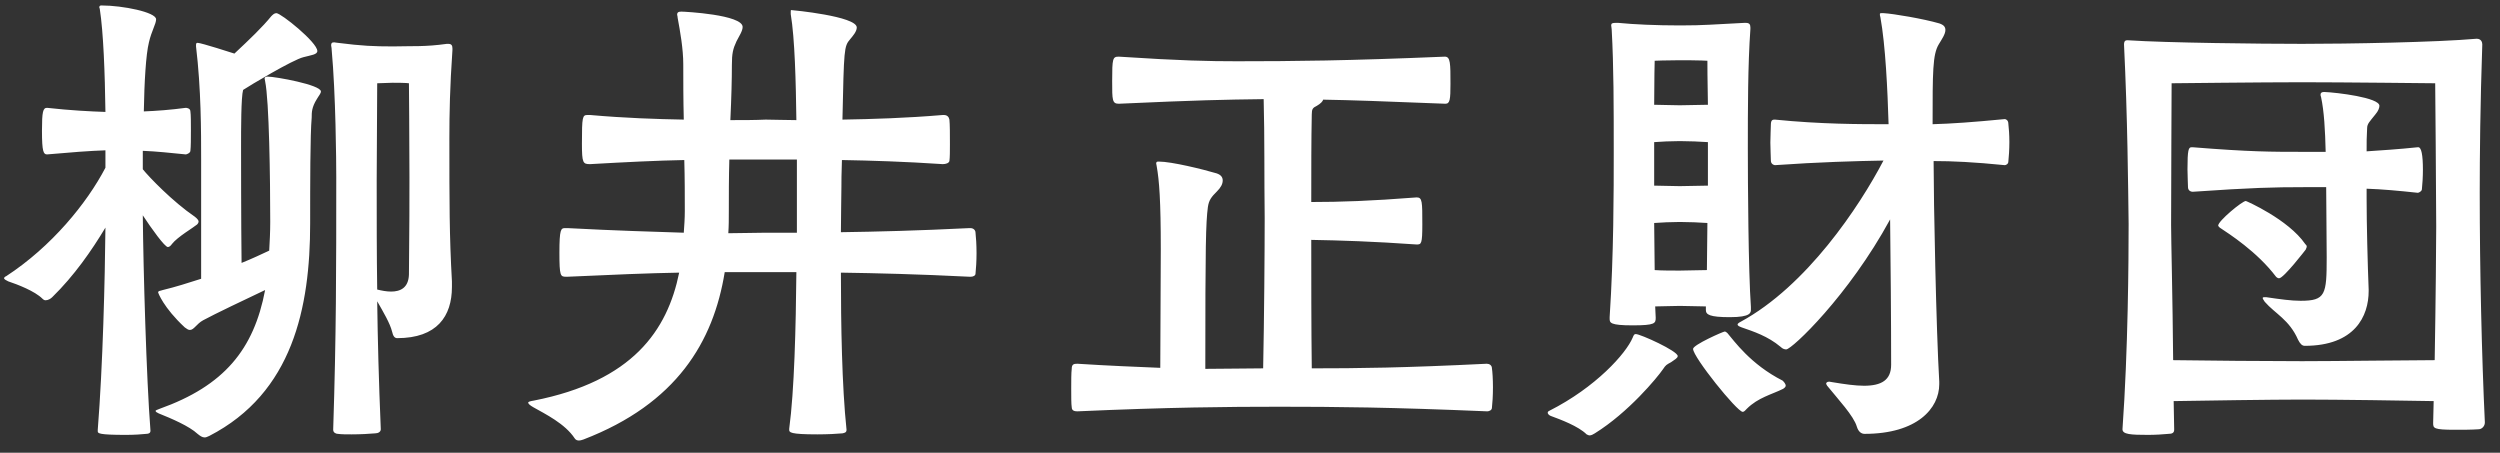 <svg width="127" height="23" viewBox="0 0 127 23" fill="none" xmlns="http://www.w3.org/2000/svg">
<rect x="0" y="0" width="127" height="23" fill="#333333" stroke="none"/>
<path d="M22.958 14.292C22.828 11.978 22.828 10.314 22.828 7.038C22.828 5.764 22.854 4.438 22.984 2.54V2.462C22.984 2.306 22.932 2.228 22.776 2.228H22.698C21.58 2.384 20.982 2.332 19.968 2.358C19.006 2.358 18.382 2.332 17.16 2.176C17.082 2.176 17.03 2.15 16.978 2.15C16.848 2.15 16.822 2.202 16.822 2.306C16.822 2.358 16.848 2.41 16.848 2.514C17.056 4.802 17.082 8.182 17.082 8.988C17.082 13.772 17.082 16.97 16.926 21.832C16.926 21.988 17.082 22.04 17.16 22.04C17.342 22.066 17.602 22.066 17.862 22.066C18.304 22.066 18.772 22.04 19.058 22.014C19.214 22.014 19.344 21.936 19.344 21.806C19.24 19.31 19.188 17.256 19.162 15.306C19.474 15.852 19.812 16.424 19.916 16.84C19.968 17.074 20.046 17.178 20.176 17.178C22.204 17.178 22.958 16.06 22.958 14.578V14.292ZM10.218 14.162C9.568 14.37 8.918 14.578 8.268 14.734C8.138 14.786 8.034 14.76 8.034 14.864C8.034 14.864 8.294 15.618 9.386 16.632C9.49 16.71 9.568 16.762 9.646 16.762C9.854 16.762 9.984 16.45 10.322 16.268C10.894 15.956 12.48 15.202 13.468 14.734C12.896 17.75 11.388 19.596 8.112 20.766C7.982 20.818 7.904 20.844 7.904 20.87C7.904 20.922 7.956 20.948 8.06 21C8.71 21.26 9.62 21.65 10.036 22.04C10.166 22.144 10.27 22.222 10.4 22.222C10.452 22.222 10.53 22.196 10.634 22.144C14.872 19.96 15.756 15.618 15.756 11.354C15.756 9.43 15.756 6.83 15.834 5.972C15.834 5.712 15.834 5.452 16.094 5.036C16.198 4.854 16.302 4.75 16.302 4.646C16.302 4.308 13.988 3.892 13.598 3.892C13.494 3.892 13.442 3.918 13.442 3.996C13.442 4.022 13.468 4.074 13.468 4.126C13.676 5.114 13.728 9.092 13.728 11.276C13.728 11.796 13.702 12.264 13.676 12.732C13.286 12.914 12.792 13.148 12.272 13.356C12.246 11.328 12.246 7.61 12.246 7.454C12.246 6.544 12.246 4.932 12.35 4.568C12.662 4.36 14.872 3.034 15.418 2.904C15.808 2.8 16.12 2.774 16.12 2.592C16.12 2.15 14.274 0.668 14.04 0.668C13.936 0.668 13.858 0.746 13.78 0.824C13.338 1.37 12.688 1.994 11.908 2.722C11.83 2.696 10.218 2.176 10.036 2.176C9.984 2.176 9.958 2.202 9.958 2.28V2.358C10.218 4.516 10.218 6.7 10.218 8.104V14.162ZM4.966 21.91C4.966 22.014 5.018 22.092 6.396 22.092C6.812 22.092 7.202 22.066 7.436 22.04C7.566 22.04 7.644 21.988 7.644 21.884C7.436 19.232 7.28 13.668 7.254 10.938C7.696 11.614 8.372 12.55 8.528 12.55C8.606 12.55 8.684 12.472 8.736 12.394C9.022 12.03 9.828 11.562 10.01 11.406C10.062 11.354 10.088 11.302 10.088 11.25C10.088 11.198 10.036 11.12 9.906 11.016C8.762 10.236 7.566 8.988 7.254 8.598V7.662C7.93 7.688 8.658 7.766 9.438 7.844C9.49 7.844 9.672 7.766 9.672 7.662C9.698 7.454 9.698 7.038 9.698 6.622C9.698 6.232 9.698 5.816 9.672 5.66C9.672 5.504 9.49 5.478 9.438 5.478C8.658 5.582 7.956 5.634 7.306 5.66C7.332 4.178 7.41 2.774 7.566 2.15C7.696 1.578 7.93 1.214 7.93 0.98C7.93 0.616 6.214 0.278 5.174 0.278C5.096 0.278 5.044 0.278 5.044 0.382C5.044 0.382 5.07 0.434 5.07 0.46C5.252 1.63 5.33 3.71 5.356 5.686C4.576 5.66 3.562 5.608 2.392 5.478C2.184 5.478 2.132 5.66 2.132 6.648C2.132 7.714 2.21 7.844 2.392 7.844C3.562 7.74 4.576 7.662 5.356 7.636V8.52C4.42 10.314 2.626 12.524 0.312 14.032C0.234 14.058 0.208 14.11 0.208 14.136C0.208 14.188 0.312 14.24 0.416 14.292C0.884 14.448 1.768 14.786 2.158 15.176C2.21 15.228 2.262 15.254 2.314 15.254C2.444 15.254 2.574 15.176 2.652 15.098C3.77 14.006 4.654 12.732 5.356 11.562C5.33 14.188 5.226 18.556 4.966 21.832V21.91ZM20.774 13.954C20.748 14.63 20.332 14.812 19.864 14.812C19.63 14.812 19.37 14.76 19.162 14.708C19.136 12.914 19.136 11.172 19.136 9.17C19.136 8.416 19.162 4.23 19.162 4.23C19.162 4.23 19.188 4.23 19.942 4.204C20.67 4.204 20.774 4.23 20.774 4.23C20.774 4.23 20.8 7.298 20.8 8.988C20.8 10.106 20.8 11.484 20.774 13.954ZM49.322 14.058C49.426 14.058 49.556 14.006 49.556 13.902C49.582 13.668 49.608 13.252 49.608 12.862C49.608 12.446 49.582 12.03 49.556 11.822C49.556 11.692 49.452 11.588 49.296 11.588H49.244C46.644 11.718 44.512 11.77 42.718 11.796C42.718 10.86 42.744 10.002 42.744 9.482C42.744 9.3 42.744 8.78 42.77 8.13C44.252 8.156 45.942 8.208 47.892 8.338C48.048 8.338 48.204 8.286 48.23 8.182C48.256 8 48.256 7.662 48.256 7.324C48.256 6.83 48.256 6.31 48.23 6.076C48.204 5.946 48.126 5.842 47.944 5.842H47.892C46.046 5.998 44.33 6.05 42.796 6.076C42.874 2.488 42.874 2.358 43.186 1.994C43.316 1.838 43.524 1.604 43.524 1.396C43.524 0.824 40.248 0.512 40.196 0.512C40.17 0.512 40.17 0.538 40.17 0.59V0.72C40.378 1.968 40.43 4.178 40.456 6.102C39.858 6.102 39.338 6.076 38.896 6.076C38.35 6.102 37.752 6.102 37.102 6.102C37.154 5.01 37.18 4.022 37.18 3.294C37.18 2.722 37.232 2.488 37.414 2.098C37.544 1.838 37.726 1.578 37.726 1.37C37.726 0.746 34.788 0.59 34.606 0.59C34.45 0.59 34.398 0.642 34.398 0.746C34.398 0.772 34.424 0.824 34.424 0.902C34.554 1.604 34.71 2.488 34.71 3.268C34.71 4.074 34.71 5.062 34.736 6.076C33.332 6.05 31.746 5.998 29.978 5.842H29.848C29.588 5.842 29.562 5.92 29.562 7.298C29.562 8.286 29.614 8.338 29.978 8.338C31.798 8.234 33.384 8.156 34.762 8.13C34.788 9.04 34.788 9.924 34.788 10.73C34.788 11.094 34.762 11.458 34.736 11.822C33.15 11.77 31.278 11.718 28.834 11.588H28.704C28.496 11.588 28.418 11.64 28.418 12.836C28.418 14.032 28.47 14.058 28.756 14.058H28.834C31.122 13.954 32.968 13.876 34.502 13.85C33.904 16.788 32.136 19.362 27.118 20.35C26.962 20.376 26.832 20.402 26.832 20.454C26.832 20.506 26.91 20.584 27.092 20.688C27.69 21.026 28.704 21.52 29.198 22.274C29.25 22.352 29.328 22.378 29.406 22.378C29.484 22.378 29.562 22.352 29.64 22.326C34.372 20.506 36.244 17.36 36.816 13.824H40.456C40.43 16.606 40.352 19.856 40.092 21.78V21.832C40.092 21.962 40.118 22.066 41.522 22.066C42.016 22.066 42.536 22.04 42.796 22.014C42.926 21.988 43.004 21.962 43.004 21.832C42.77 19.622 42.718 16.502 42.718 13.85C44.512 13.876 46.644 13.928 49.244 14.058H49.322ZM40.482 11.822H38.87C38.272 11.822 37.674 11.848 36.998 11.848C37.024 11.484 37.024 11.12 37.024 10.756C37.024 9.924 37.024 9.014 37.05 8.104H40.482V11.822ZM66.612 12.186C68.094 12.212 69.758 12.264 71.968 12.42C72.202 12.42 72.254 12.394 72.254 11.406C72.254 10.236 72.254 10.028 71.968 10.028C69.628 10.21 68.094 10.262 66.612 10.262C66.612 8.676 66.612 7.064 66.638 5.816C66.638 5.53 66.69 5.478 66.898 5.374C67.08 5.27 67.21 5.14 67.21 5.062C68.692 5.088 70.148 5.14 73.424 5.27C73.658 5.27 73.684 5.062 73.684 4.256C73.684 3.216 73.684 2.878 73.398 2.878C68.406 3.086 65.728 3.112 62.816 3.112C61.464 3.112 60.008 3.086 56.836 2.878C56.524 2.878 56.498 2.956 56.498 4.126C56.498 5.088 56.498 5.27 56.836 5.27C60.84 5.088 62.166 5.062 64.194 5.036C64.246 6.96 64.22 9.04 64.246 11.094C64.246 12.68 64.22 16.242 64.168 18.712C63.258 18.712 62.296 18.738 61.23 18.738C61.23 12.368 61.256 11.328 61.36 10.522C61.412 10.158 61.542 10.002 61.828 9.716C62.01 9.534 62.114 9.352 62.114 9.17C62.114 9.014 62.036 8.884 61.802 8.806C61.1 8.598 59.514 8.208 58.864 8.208C58.786 8.208 58.734 8.208 58.734 8.312C58.734 8.338 58.76 8.39 58.76 8.442C58.89 9.17 58.968 10.184 58.968 12.654C58.968 14.422 58.942 17.126 58.942 18.686C57.72 18.634 56.342 18.582 54.73 18.478C54.548 18.478 54.444 18.504 54.444 18.738C54.418 18.946 54.418 19.362 54.418 19.752C54.418 20.142 54.418 20.532 54.444 20.688C54.444 20.87 54.6 20.896 54.73 20.896C59.41 20.688 62.374 20.662 65 20.662C67.86 20.662 70.642 20.688 75.556 20.896C75.634 20.896 75.79 20.844 75.79 20.714C75.816 20.506 75.842 20.09 75.842 19.674C75.842 19.258 75.816 18.868 75.79 18.712C75.79 18.556 75.66 18.478 75.53 18.478C71.318 18.686 69.004 18.712 66.638 18.712C66.612 16.71 66.612 13.98 66.612 12.186ZM88.946 15.592C88.816 13.772 88.79 9.274 88.79 7.532C88.79 5.582 88.79 3.294 88.92 1.474V1.396C88.92 1.24 88.868 1.162 88.686 1.162H88.608C87.022 1.24 86.58 1.292 85.358 1.292C84.136 1.292 82.992 1.24 82.212 1.162H82.082C81.9 1.162 81.848 1.188 81.848 1.292C81.848 1.344 81.874 1.422 81.874 1.5C81.978 3.372 81.978 5.4 81.978 7.766C81.978 9.638 81.978 12.966 81.77 16.112V16.19C81.77 16.398 81.796 16.528 82.94 16.528C84.084 16.528 84.11 16.424 84.11 16.138C84.11 15.956 84.084 15.774 84.084 15.566C84.422 15.566 84.942 15.54 85.332 15.54C85.722 15.54 86.294 15.566 86.658 15.566V15.748C86.658 15.982 86.84 16.112 87.88 16.112C88.946 16.112 88.946 15.878 88.946 15.722V15.592ZM98.514 19.388C98.358 16.762 98.228 10.158 98.228 8.286V8.182C99.19 8.182 100.282 8.234 101.842 8.39C101.894 8.39 102.024 8.338 102.024 8.208C102.05 7.974 102.076 7.584 102.076 7.22C102.076 6.856 102.05 6.492 102.024 6.284C102.024 6.128 101.92 6.05 101.842 6.05C100.23 6.206 99.138 6.284 98.176 6.31C98.176 3.658 98.176 2.774 98.488 2.254C98.644 1.994 98.826 1.734 98.826 1.526C98.826 1.37 98.748 1.266 98.514 1.188C97.708 0.954 96.174 0.694 95.68 0.668H95.576C95.524 0.668 95.498 0.668 95.498 0.72C95.498 0.772 95.498 0.798 95.524 0.876C95.784 2.306 95.888 4.568 95.94 6.31C94.432 6.31 92.508 6.31 90.168 6.076C90.064 6.076 89.96 6.076 89.96 6.336C89.96 6.518 89.934 6.882 89.934 7.246C89.934 7.584 89.96 7.948 89.96 8.156C89.96 8.338 90.116 8.39 90.168 8.39C92.378 8.234 94.276 8.182 95.68 8.156C94.458 10.496 91.78 14.526 88.426 16.346C88.322 16.398 88.27 16.45 88.27 16.476C88.27 16.554 88.348 16.58 88.478 16.632C89.076 16.84 89.804 17.074 90.454 17.62C90.558 17.724 90.662 17.75 90.74 17.75C91.026 17.75 93.912 15.02 96.018 11.146C96.044 13.33 96.07 16.19 96.07 18.53C96.07 19.31 95.576 19.596 94.692 19.596C94.25 19.596 93.704 19.518 93.08 19.414C93.028 19.414 92.976 19.388 92.924 19.388C92.82 19.388 92.768 19.44 92.768 19.492C92.768 19.518 92.794 19.544 92.82 19.596C93.366 20.272 94.172 21.13 94.328 21.676C94.406 21.936 94.562 22.04 94.718 22.04C97.396 22.04 98.514 20.74 98.514 19.518V19.388ZM85.228 18.088C85.228 17.828 83.33 16.97 83.096 16.97C83.018 16.97 82.992 17.022 82.94 17.152C82.602 17.958 81.068 19.674 78.702 20.87C78.65 20.896 78.624 20.922 78.624 20.974C78.624 21.026 78.702 21.104 78.78 21.13C79.274 21.312 80.184 21.65 80.6 22.066C80.652 22.092 80.704 22.118 80.756 22.118C80.834 22.118 80.938 22.066 81.016 22.014C82.732 20.948 84.188 19.18 84.474 18.764C84.63 18.53 84.656 18.53 84.89 18.4C85.072 18.27 85.228 18.192 85.228 18.088ZM90.558 19.336C88.92 18.504 88.088 17.308 87.75 16.918C87.698 16.866 87.646 16.84 87.62 16.84C87.542 16.84 86.008 17.516 86.008 17.724C86.008 18.14 88.244 20.922 88.53 20.922C88.608 20.922 88.66 20.844 88.738 20.766C89.31 20.194 90.012 20.038 90.584 19.752C90.662 19.7 90.714 19.648 90.714 19.596C90.714 19.492 90.61 19.388 90.558 19.336ZM86.71 13.72C86.32 13.72 85.696 13.746 85.332 13.746C84.968 13.746 84.396 13.746 84.058 13.72C84.058 12.914 84.032 12.108 84.032 11.328C84.37 11.302 84.916 11.276 85.332 11.276C85.748 11.276 86.398 11.302 86.736 11.328C86.736 12.134 86.71 12.966 86.71 13.72ZM86.762 9.43C86.398 9.43 85.696 9.456 85.332 9.456C84.942 9.456 84.37 9.43 84.032 9.43V7.22C84.344 7.194 84.916 7.168 85.332 7.168C85.774 7.168 86.398 7.194 86.762 7.22V9.43ZM85.748 3.06C86.268 3.06 86.736 3.086 86.736 3.086C86.736 3.086 86.736 4.178 86.762 5.322C86.398 5.322 85.696 5.348 85.332 5.348C84.942 5.348 84.37 5.322 84.032 5.322C84.032 4.074 84.058 3.086 84.058 3.086C84.058 3.086 84.656 3.06 85.332 3.06H85.748ZM126.23 21.442C126.074 18.14 125.97 13.72 125.97 9.794C125.97 7.948 125.996 5.296 126.1 2.254C126.1 2.15 126.048 1.968 125.814 1.968C123.76 2.15 119.236 2.228 116.948 2.228C114.842 2.228 110.032 2.176 108.108 2.046H108.056C107.926 2.046 107.9 2.15 107.9 2.254C108.082 6.024 108.108 9.43 108.134 11.38C108.134 13.2 108.108 17.776 107.822 21.806C107.822 22.066 108.238 22.092 109.122 22.092C109.486 22.092 109.902 22.066 110.162 22.04C110.344 22.04 110.448 21.988 110.448 21.832V21.78C110.448 21.312 110.422 20.844 110.422 20.376C111.982 20.35 115.362 20.298 116.974 20.298C118.716 20.298 122.33 20.35 123.63 20.376C123.63 20.766 123.604 21.13 123.604 21.494C123.604 21.754 123.63 21.832 124.696 21.832C125.112 21.832 125.58 21.832 125.918 21.806C126.074 21.806 126.23 21.65 126.23 21.468V21.442ZM123.682 18.296C122.46 18.296 118.716 18.348 116.948 18.348C115.336 18.348 111.956 18.322 110.396 18.296C110.37 15.15 110.292 12.186 110.292 11.432C110.292 9.924 110.318 4.23 110.318 4.23C110.318 4.23 114.972 4.178 116.948 4.178C118.95 4.178 123.708 4.23 123.708 4.23C123.708 4.23 123.76 9.976 123.76 11.51C123.76 12.212 123.734 15.306 123.682 18.296ZM120.328 14.708C120.276 13.408 120.224 11.354 120.224 10.08V9.586C121.004 9.612 121.862 9.69 122.824 9.794C122.876 9.794 123.032 9.716 123.032 9.612C123.058 9.378 123.084 8.988 123.084 8.624C123.084 7.87 123.006 7.48 122.85 7.48H122.824C121.836 7.584 120.978 7.636 120.224 7.688C120.224 7.246 120.224 6.934 120.25 6.518C120.25 6.284 120.38 6.18 120.666 5.816C120.822 5.634 120.874 5.478 120.874 5.374C120.874 4.958 118.716 4.698 118.066 4.672C117.936 4.672 117.884 4.724 117.884 4.802C117.884 4.828 117.884 4.88 117.91 4.932C118.066 5.66 118.118 6.622 118.144 7.714H117.026C115.388 7.714 114.296 7.714 111.384 7.48H111.332C111.176 7.48 111.124 7.61 111.124 8.598C111.124 8.962 111.15 9.326 111.15 9.508C111.15 9.69 111.306 9.742 111.384 9.742C114.4 9.534 115.518 9.508 117.026 9.508H118.17C118.17 10.366 118.196 11.926 118.196 13.07C118.196 14.968 118.144 15.28 116.87 15.28C116.402 15.28 115.83 15.202 115.128 15.098H115.024C114.972 15.098 114.946 15.098 114.946 15.15C114.946 15.176 114.998 15.254 115.05 15.332C115.57 15.93 116.298 16.242 116.74 17.256C116.844 17.464 116.948 17.568 117.078 17.568C119.626 17.568 120.328 16.06 120.328 14.786V14.708ZM115.778 14.136C116.012 14.136 117.13 12.68 117.13 12.68C117.156 12.602 117.182 12.576 117.182 12.524C117.182 12.472 117.156 12.446 117.104 12.394C116.246 11.146 114.114 10.21 114.088 10.21C113.906 10.21 112.684 11.224 112.684 11.458C112.684 11.484 112.71 11.51 112.762 11.562C113.23 11.874 114.66 12.784 115.622 14.058C115.674 14.11 115.726 14.136 115.778 14.136Z" fill="white"/>
</svg>
